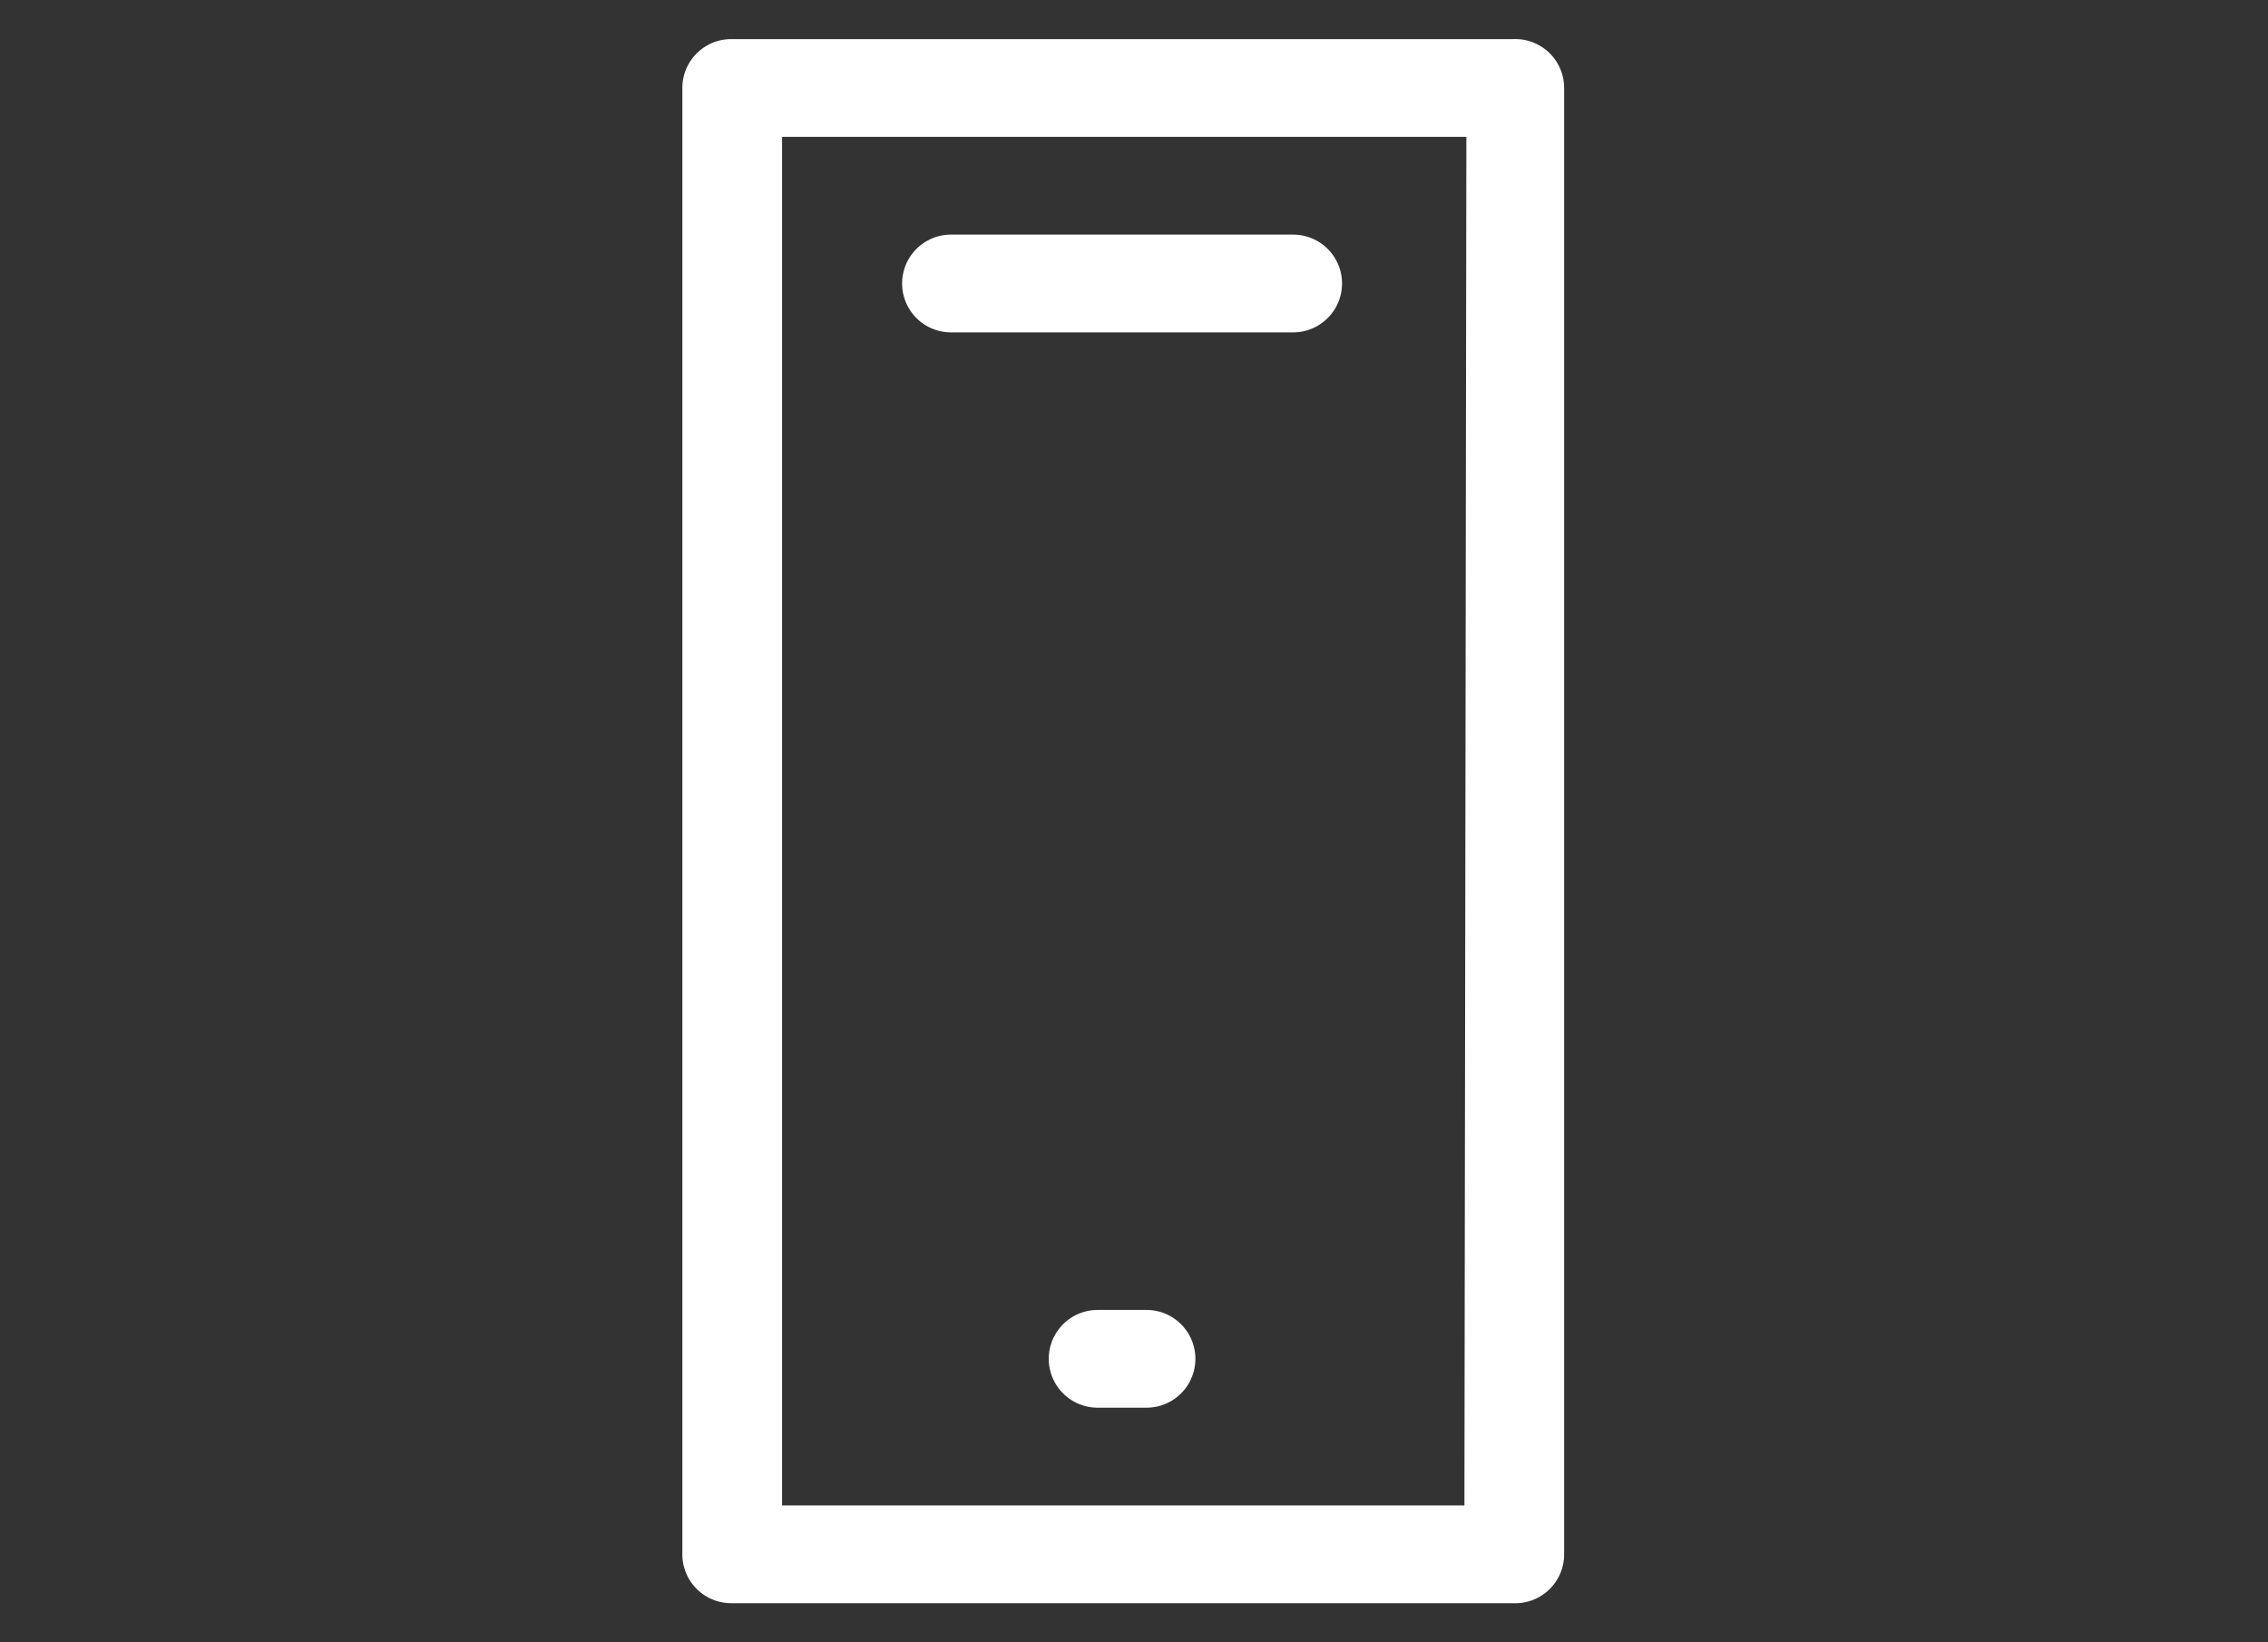 <svg xmlns="http://www.w3.org/2000/svg" width="58" height="42" viewBox="0 0 58 42"><rect x="0" y="0" width="58" height="42" fill="#333333" stroke="none"/><defs><style>.a{fill:#fff;}</style></defs><path class="a" d="M38.7,1h-20a1.25,1.25,0,0,0-1.25,1.25v37.5A1.25,1.25,0,0,0,18.7,41h20A1.25,1.25,0,0,0,40,39.75V2.25A1.25,1.25,0,0,0,38.7,1ZM37.45,38.5H20V3.5h17.5Z"/><path class="a" d="M29.32,33.5H28.07a1.25,1.25,0,0,0,0,2.5h1.25a1.25,1.25,0,0,0,0-2.5Z"/><path class="a" d="M24.32,8.5h8.75a1.25,1.25,0,0,0,0-2.5H24.32a1.25,1.25,0,0,0,0,2.5Z"/></svg>